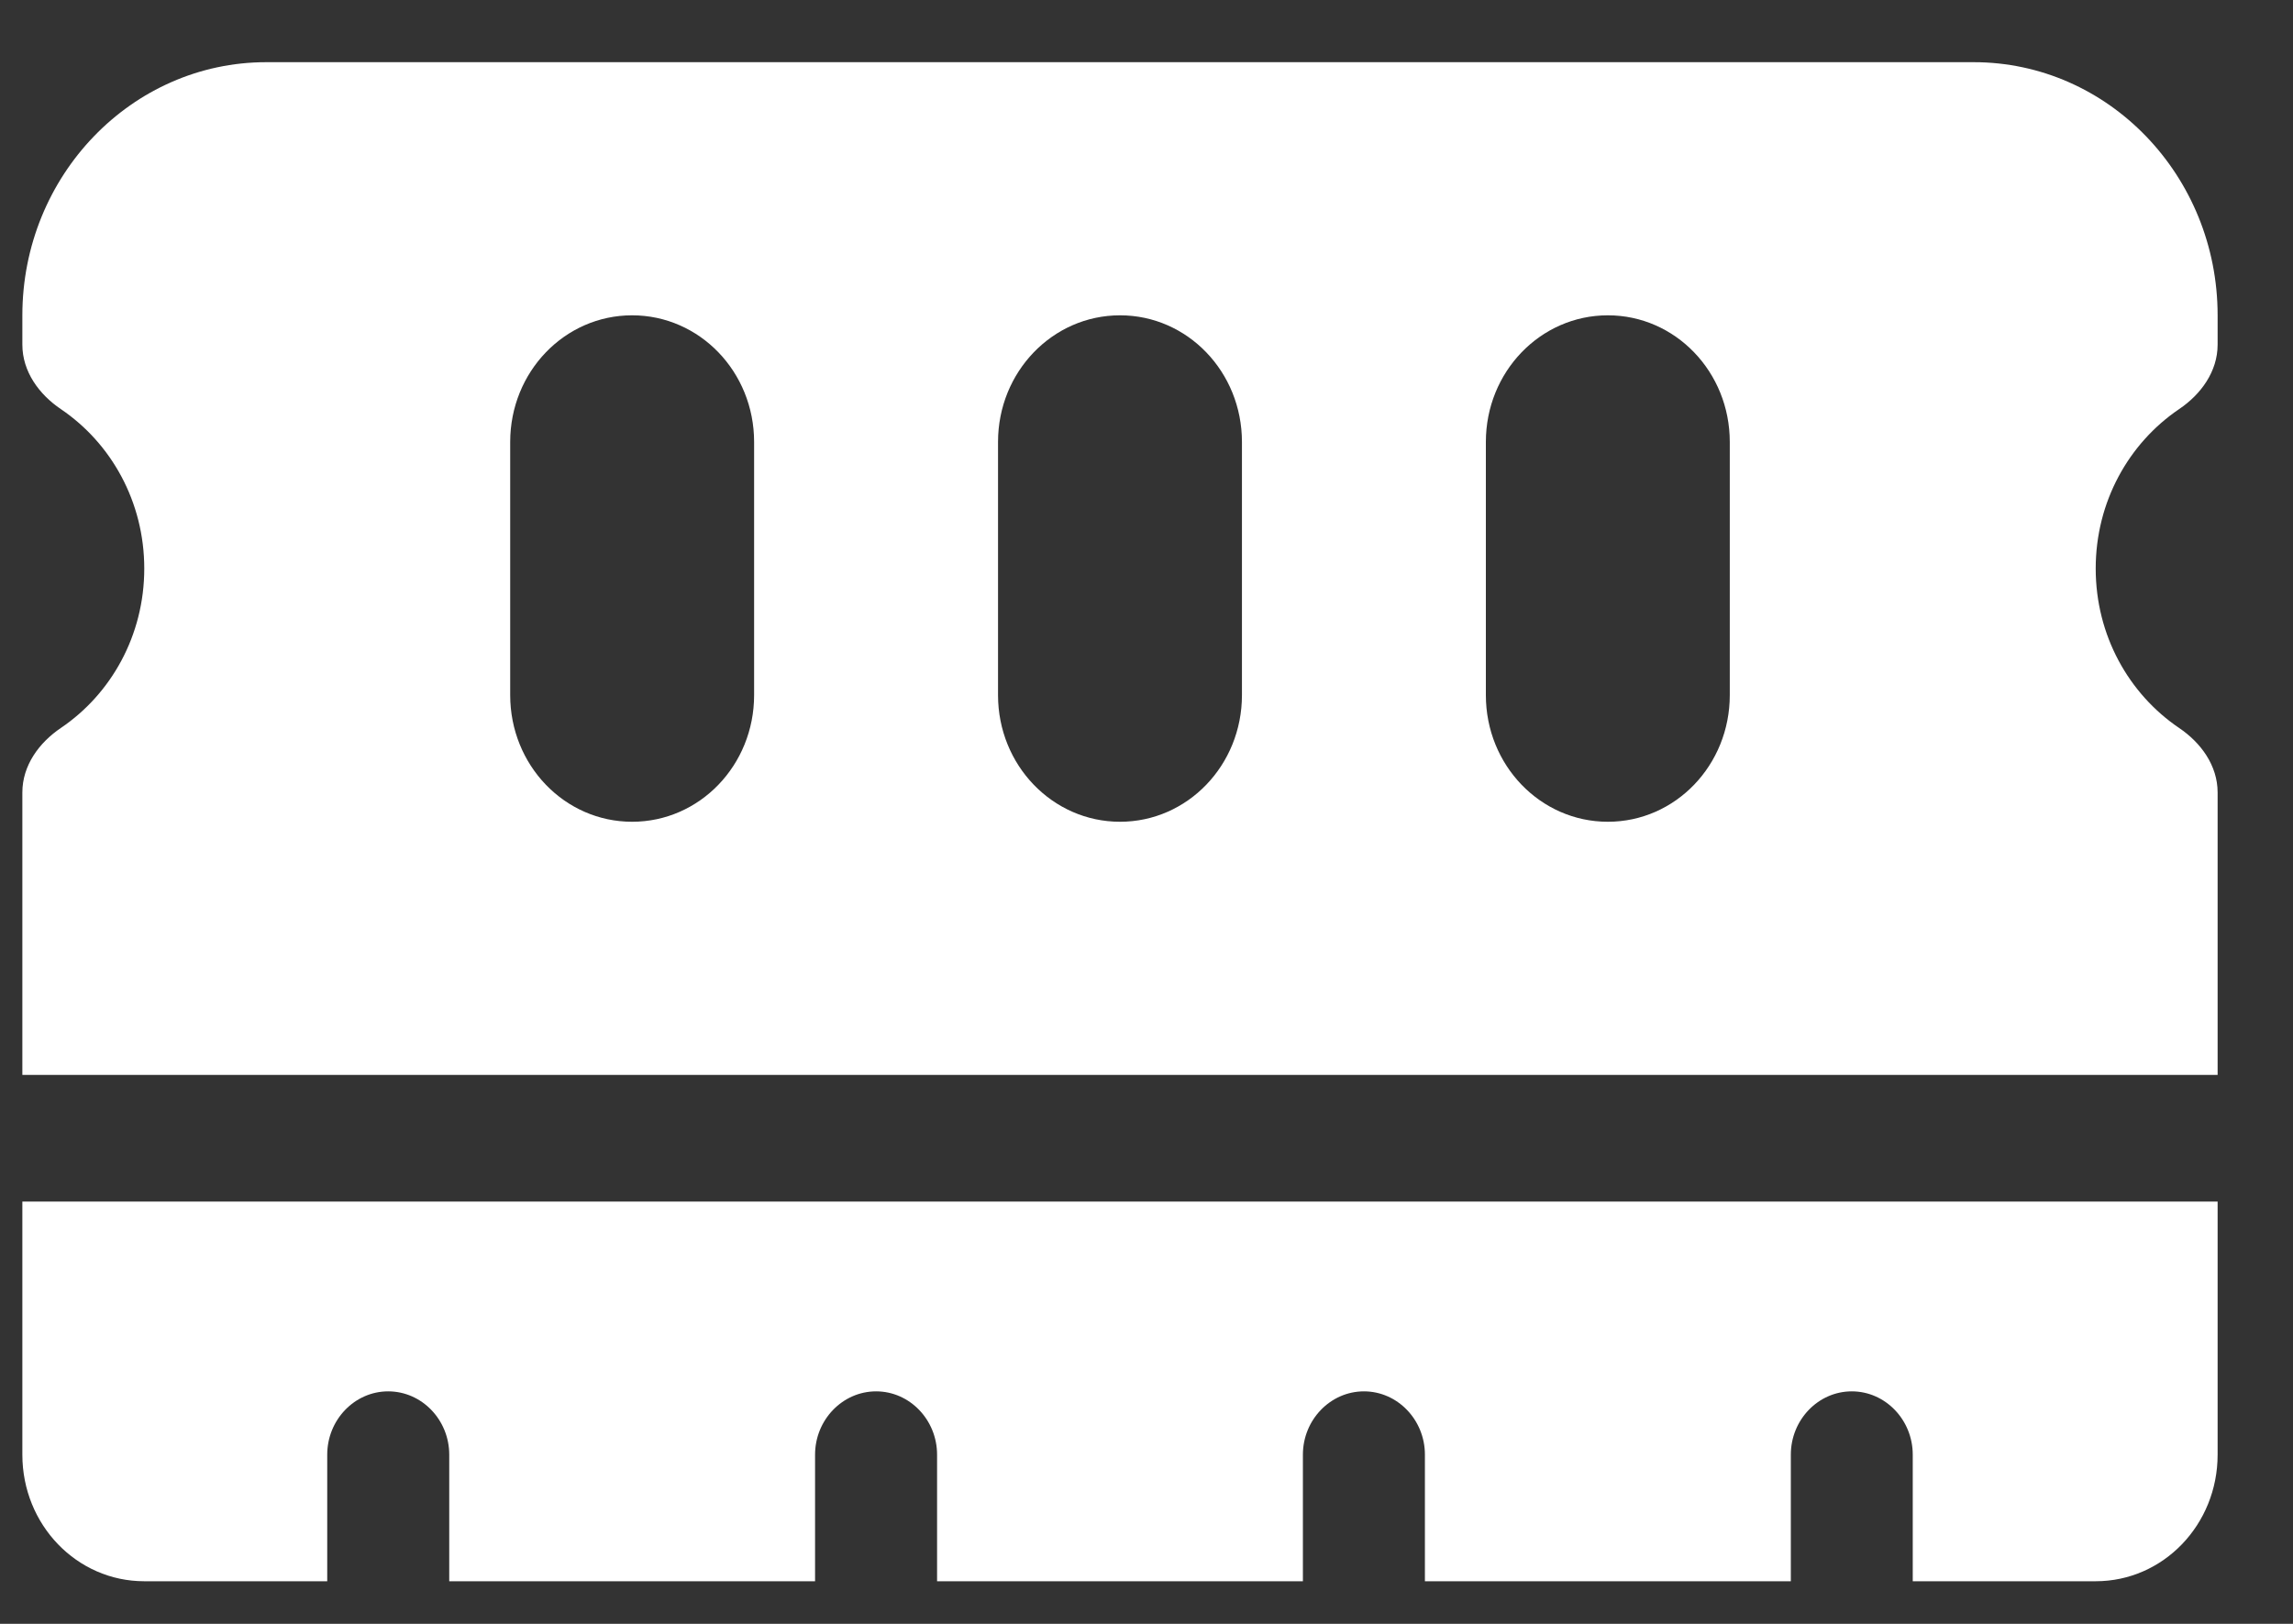 <svg width="24" height="17" viewBox="0 0 24 17" fill="none" xmlns="http://www.w3.org/2000/svg">
<rect x="0" y="0" width="24" height="17" fill="#333333" stroke="none"/>
<path d="M2.787 0.651C1.379 0.651 0.234 1.839 0.234 3.301V3.608C0.234 3.89 0.409 4.129 0.637 4.283C1.163 4.639 1.51 5.252 1.51 5.952C1.51 6.652 1.163 7.265 0.637 7.621C0.409 7.775 0.234 8.014 0.234 8.296V11.253H23.211V8.296C23.211 8.014 23.036 7.775 22.808 7.621C22.282 7.265 21.935 6.652 21.935 5.952C21.935 5.252 22.282 4.639 22.808 4.283C23.036 4.129 23.211 3.89 23.211 3.608V3.301C23.211 1.839 22.067 0.651 20.658 0.651H2.787ZM23.211 12.579H0.234V15.229C0.234 15.963 0.804 16.554 1.51 16.554H3.425V15.229C3.425 14.864 3.712 14.566 4.063 14.566C4.415 14.566 4.702 14.864 4.702 15.229V16.554H8.531V15.229C8.531 14.864 8.819 14.566 9.17 14.566C9.521 14.566 9.808 14.864 9.808 15.229V16.554H13.637V15.229C13.637 14.864 13.925 14.566 14.276 14.566C14.627 14.566 14.914 14.864 14.914 15.229V16.554H18.744V15.229C18.744 14.864 19.031 14.566 19.382 14.566C19.733 14.566 20.02 14.864 20.02 15.229V16.554H21.935C22.641 16.554 23.211 15.963 23.211 15.229V12.579ZM7.893 4.627V7.277C7.893 8.011 7.323 8.603 6.616 8.603C5.91 8.603 5.34 8.011 5.34 7.277V4.627C5.34 3.893 5.91 3.301 6.616 3.301C7.323 3.301 7.893 3.893 7.893 4.627ZM12.999 4.627V7.277C12.999 8.011 12.429 8.603 11.723 8.603C11.017 8.603 10.446 8.011 10.446 7.277V4.627C10.446 3.893 11.017 3.301 11.723 3.301C12.429 3.301 12.999 3.893 12.999 4.627ZM18.105 4.627V7.277C18.105 8.011 17.535 8.603 16.829 8.603C16.123 8.603 15.552 8.011 15.552 7.277V4.627C15.552 3.893 16.123 3.301 16.829 3.301C17.535 3.301 18.105 3.893 18.105 4.627Z" fill="white"/>
</svg>
